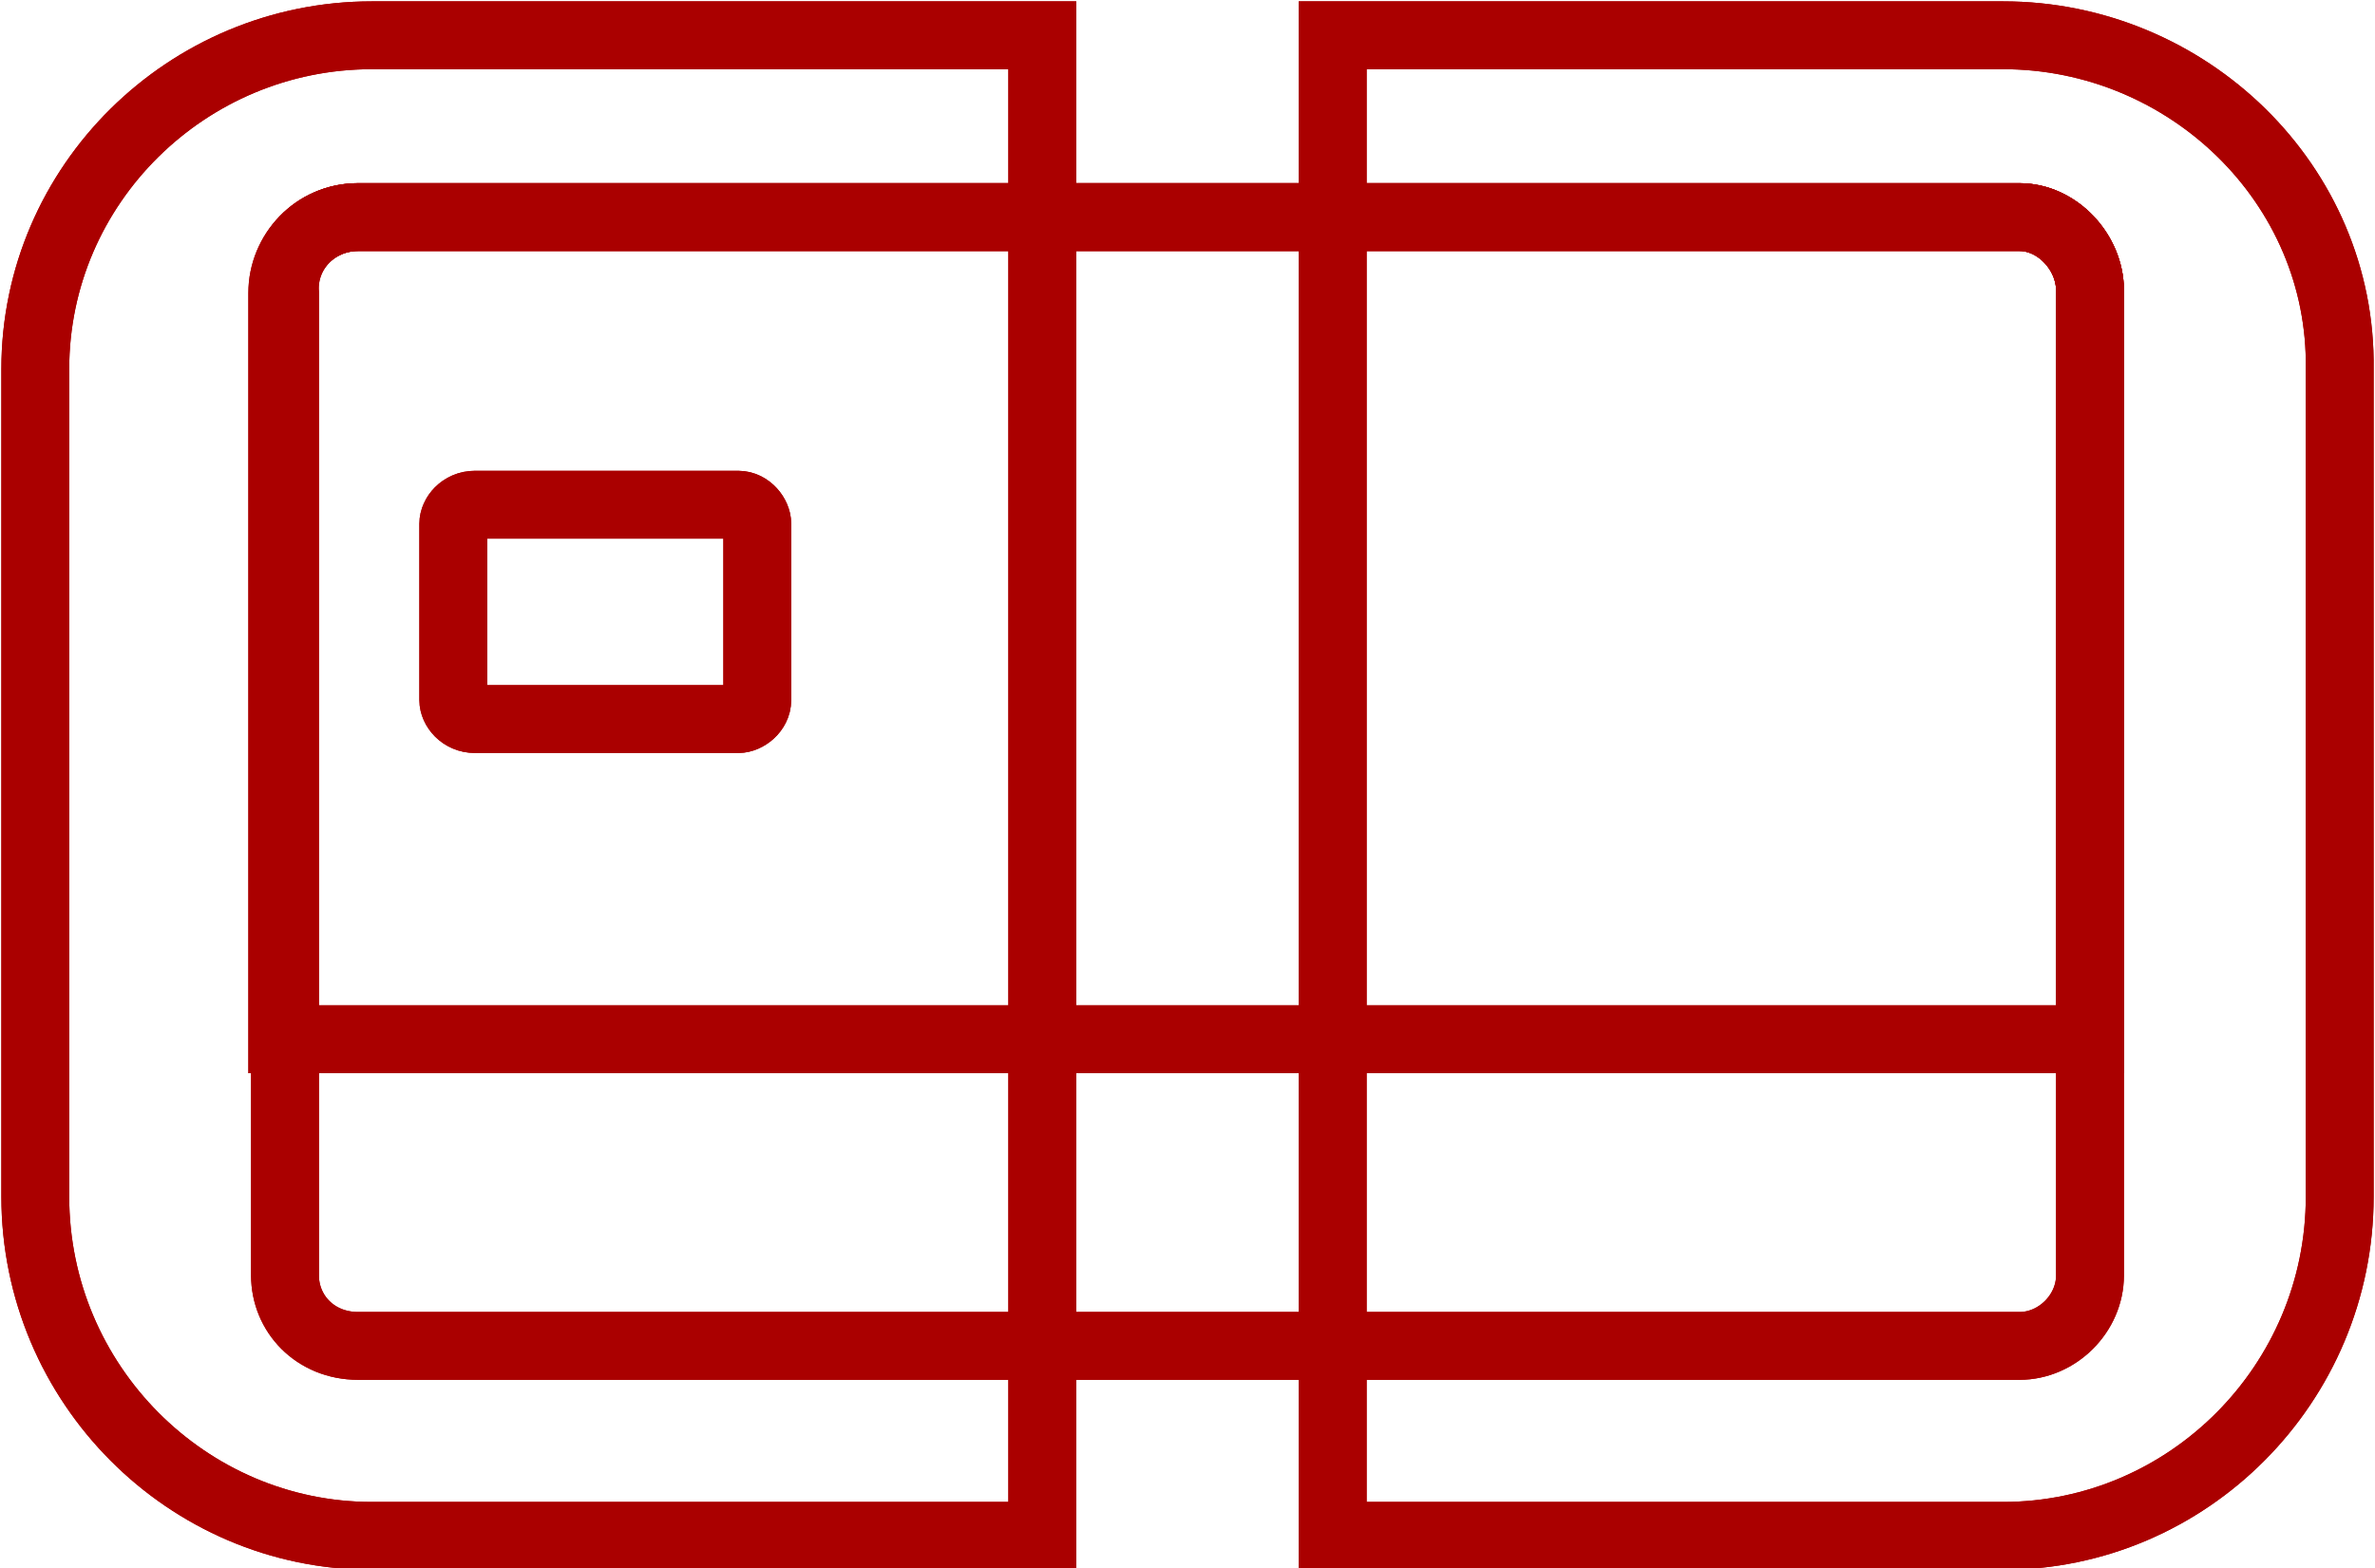 <?xml version="1.0" encoding="utf-8"?>
<!-- Generator: Adobe Illustrator 24.0.0, SVG Export Plug-In . SVG Version: 6.00 Build 0)  -->
<svg version="1.1" id="Layer_1" xmlns="http://www.w3.org/2000/svg" xmlns:xlink="http://www.w3.org/1999/xlink" x="0px" y="0px"
	 viewBox="0 0 87.5 57.8" style="enable-background:new 0 0 87.5 57.8;" xml:space="preserve">
<style type="text/css">
	.st0{fill:none;stroke:#AA0000;stroke-width:2.5;stroke-miterlimit:10;}
</style>
<g>
	<path class="st0" d="M73.8,1.3H49.1v55.3h24.7c6.8,0,12.4-5.6,12.4-12.5V13.6C86.3,6.8,80.6,1.3,73.8,1.3L73.8,1.3z"/>
	<path class="st0" d="M13.7,1.3h24.7v55.3H13.7C6.9,56.6,1.3,51,1.3,44.1V13.6C1.3,6.8,6.9,1.3,13.7,1.3L13.7,1.3z"/>
	<path class="st0" d="M13.2,8h61.2c1.4,0,2.6,1.3,2.6,2.7v36.3c0,1.4-1.2,2.6-2.6,2.6H13.2c-1.6,0-2.7-1.2-2.7-2.6V10.8
		C10.4,9.3,11.6,8,13.2,8L13.2,8z"/>
	<path class="st0" d="M13.2,8h61.2c1.4,0,2.6,1.3,2.6,2.7v27.6H10.4V10.8C10.4,9.3,11.6,8,13.2,8L13.2,8z"/>
	<path class="st0" d="M17.5,18.6h9.7c0.4,0,0.7,0.4,0.7,0.7v6.5c0,0.4-0.4,0.7-0.7,0.7h-9.7c-0.5,0-0.8-0.4-0.8-0.7v-6.5
		C16.7,19,17,18.6,17.5,18.6L17.5,18.6z"/>
	<path class="st0" d="M73.8,1.3H49.1v55.3h24.7c6.8,0,12.4-5.6,12.4-12.5V13.6C86.3,6.8,80.6,1.3,73.8,1.3L73.8,1.3z"/>
	<path class="st0" d="M13.7,1.3h24.7v55.3H13.7C6.9,56.6,1.3,51,1.3,44.1V13.6C1.3,6.8,6.9,1.3,13.7,1.3L13.7,1.3z"/>
	<path class="st0" d="M13.2,8h61.2c1.4,0,2.6,1.3,2.6,2.7v36.3c0,1.4-1.2,2.6-2.6,2.6H13.2c-1.6,0-2.7-1.2-2.7-2.6V10.8
		C10.4,9.3,11.6,8,13.2,8L13.2,8z"/>
	<path class="st0" d="M13.2,8h61.2c1.4,0,2.6,1.3,2.6,2.7v27.6H10.4V10.8C10.4,9.3,11.6,8,13.2,8L13.2,8z"/>
	<path class="st0" d="M17.5,18.6h9.7c0.4,0,0.7,0.4,0.7,0.7v6.5c0,0.4-0.4,0.7-0.7,0.7h-9.7c-0.5,0-0.8-0.4-0.8-0.7v-6.5
		C16.7,19,17,18.6,17.5,18.6L17.5,18.6z"/>
</g>
</svg>
